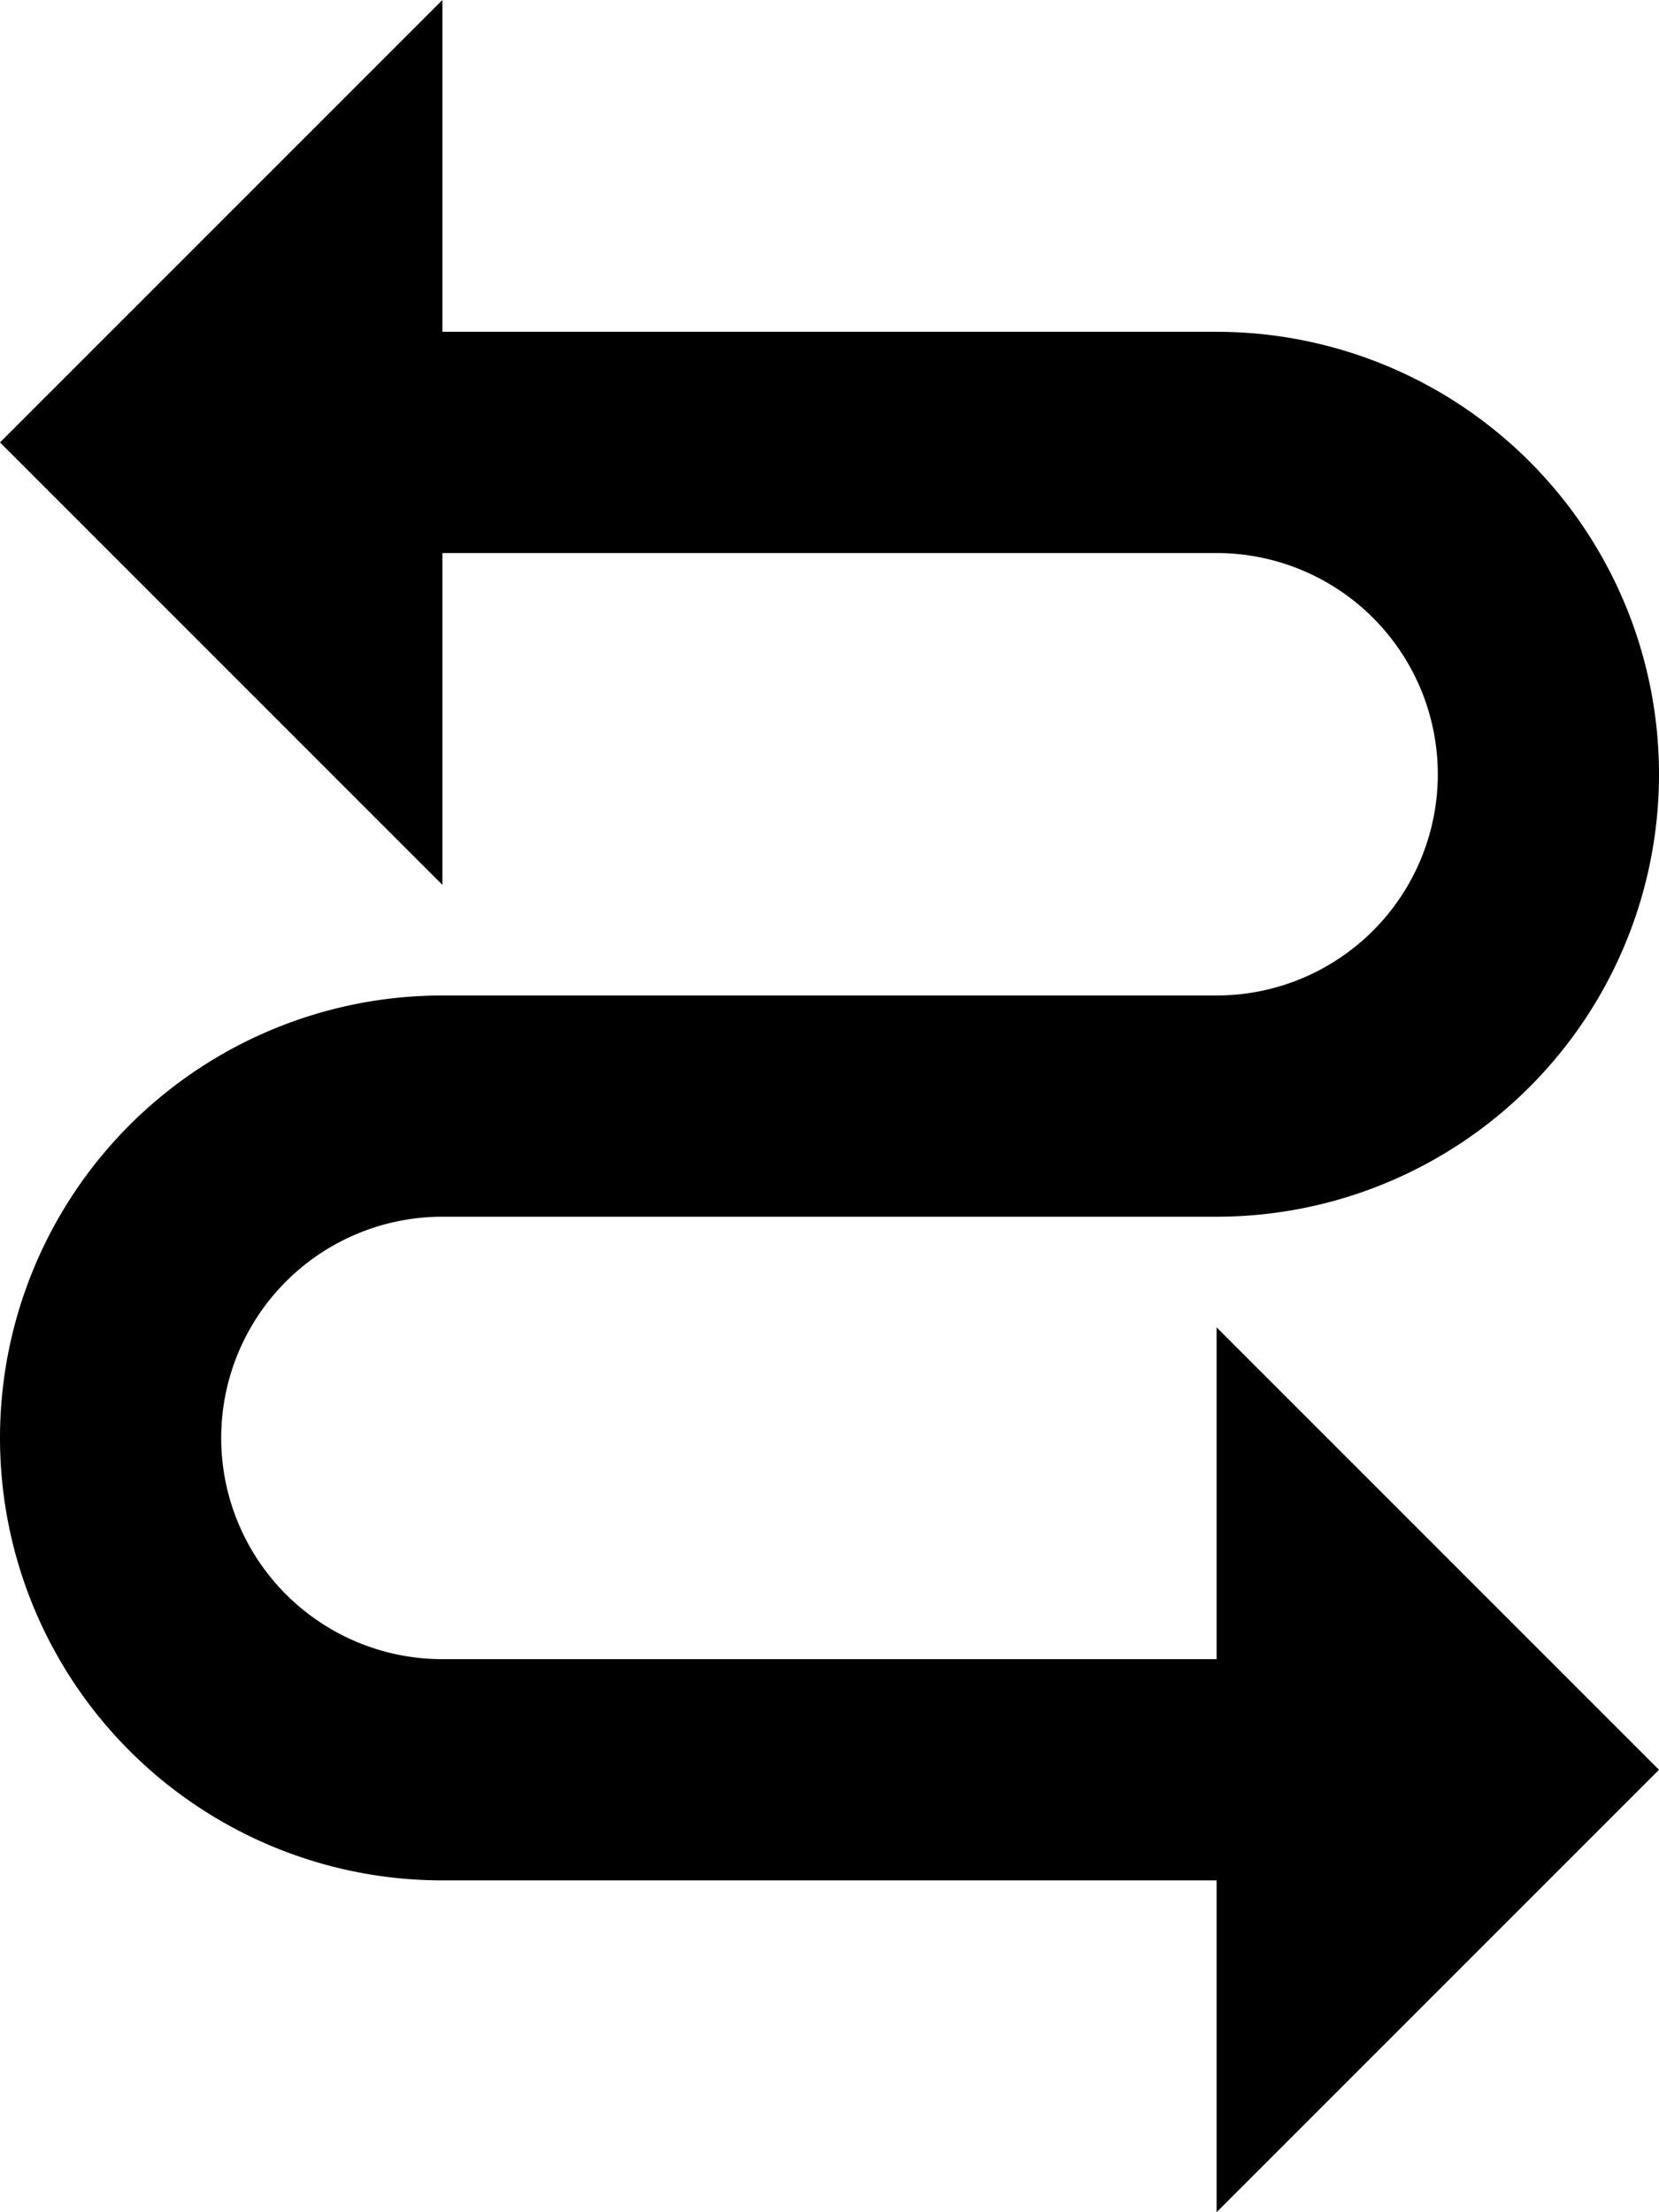 <svg xmlns="http://www.w3.org/2000/svg" width="26.932" height="35.91" viewBox="0 0 26.932 35.91">
  <path id="Icon_material-swap-calls" data-name="Icon material-swap-calls" d="M31.728,6l-7.182,7.182h5.386V25.75a3.591,3.591,0,0,1-7.182,0V13.182a7.182,7.182,0,1,0-14.364,0V25.75H3l7.182,7.182,7.182-7.182H11.977V13.182a3.591,3.591,0,0,1,7.182,0V25.75a7.182,7.182,0,1,0,14.364,0V13.182H38.91Z" transform="translate(32.932 -3) rotate(90)"/>
</svg>
